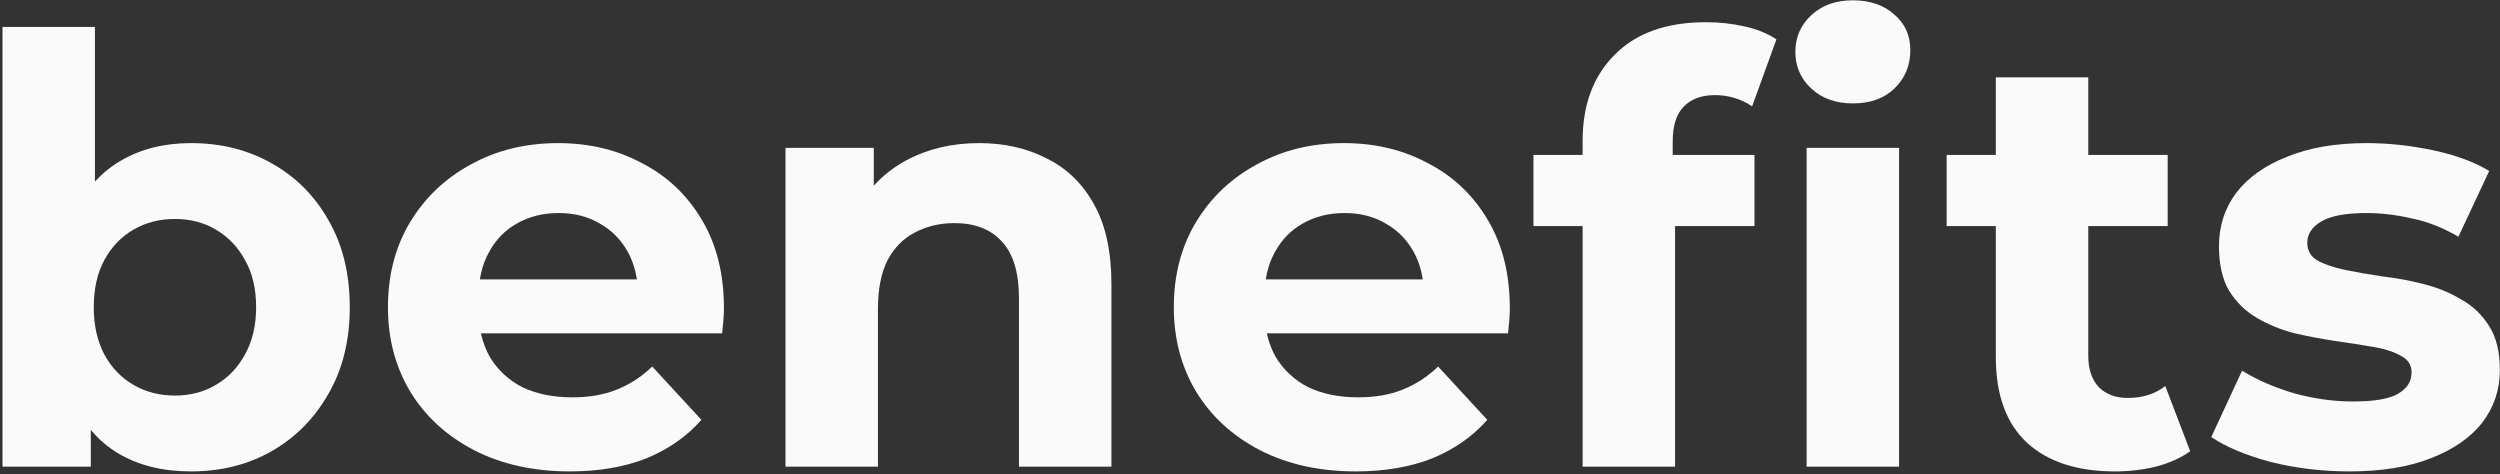 <svg width="675" height="128" viewBox="0 0 675 128" fill="none" xmlns="http://www.w3.org/2000/svg">
<rect x="0" y="0" width="675" height="128" fill="#333333" stroke="none"/>
<path d="M51.556 127.28C43.983 127.28 37.476 125.68 32.036 122.48C26.596 119.28 22.436 114.427 19.556 107.92C16.676 101.307 15.236 92.987 15.236 82.96C15.236 72.827 16.73 64.507 19.716 58C22.81 51.493 27.076 46.64 32.516 43.44C37.956 40.24 44.303 38.64 51.556 38.64C59.663 38.64 66.916 40.453 73.316 44.08C79.823 47.707 84.943 52.827 88.676 59.44C92.516 66.053 94.436 73.893 94.436 82.96C94.436 91.92 92.516 99.707 88.676 106.32C84.943 112.933 79.823 118.107 73.316 121.84C66.916 125.467 59.663 127.28 51.556 127.28ZM0.676 126V7.28H25.636V57.36L24.036 82.8L24.516 108.4V126H0.676ZM47.236 106.8C51.396 106.8 55.076 105.84 58.276 103.92C61.583 102 64.196 99.28 66.116 95.76C68.143 92.133 69.156 87.867 69.156 82.96C69.156 77.947 68.143 73.68 66.116 70.16C64.196 66.64 61.583 63.92 58.276 62C55.076 60.08 51.396 59.12 47.236 59.12C43.076 59.12 39.343 60.08 36.036 62C32.73 63.92 30.116 66.64 28.196 70.16C26.276 73.68 25.316 77.947 25.316 82.96C25.316 87.867 26.276 92.133 28.196 95.76C30.116 99.28 32.73 102 36.036 103.92C39.343 105.84 43.076 106.8 47.236 106.8Z" fill="#FAFAFA"/>
<path d="M153.865 127.28C144.052 127.28 135.412 125.36 127.945 121.52C120.585 117.68 114.878 112.453 110.825 105.84C106.772 99.12 104.745 91.493 104.745 82.96C104.745 74.32 106.718 66.693 110.665 60.08C114.718 53.36 120.212 48.133 127.145 44.4C134.078 40.56 141.918 38.64 150.665 38.64C159.092 38.64 166.665 40.453 173.385 44.08C180.212 47.6 185.598 52.72 189.545 59.44C193.492 66.053 195.465 74 195.465 83.28C195.465 84.24 195.412 85.36 195.305 86.64C195.198 87.813 195.092 88.933 194.985 90H125.065V75.44H181.865L172.265 79.76C172.265 75.28 171.358 71.387 169.545 68.08C167.732 64.773 165.225 62.213 162.025 60.4C158.825 58.48 155.092 57.52 150.825 57.52C146.558 57.52 142.772 58.48 139.465 60.4C136.265 62.213 133.758 64.827 131.945 68.24C130.132 71.547 129.225 75.493 129.225 80.08V83.92C129.225 88.613 130.238 92.773 132.265 96.4C134.398 99.92 137.332 102.64 141.065 104.56C144.905 106.373 149.385 107.28 154.505 107.28C159.092 107.28 163.092 106.587 166.505 105.2C170.025 103.813 173.225 101.733 176.105 98.96L189.385 113.36C185.438 117.84 180.478 121.307 174.505 123.76C168.532 126.107 161.652 127.28 153.865 127.28Z" fill="#FAFAFA"/>
<path d="M264.403 38.64C271.229 38.64 277.309 40.027 282.643 42.8C288.083 45.467 292.349 49.627 295.443 55.28C298.536 60.827 300.083 67.973 300.083 76.72V126H275.123V80.56C275.123 73.627 273.576 68.507 270.483 65.2C267.496 61.893 263.229 60.24 257.683 60.24C253.736 60.24 250.163 61.093 246.963 62.8C243.869 64.4 241.416 66.907 239.603 70.32C237.896 73.733 237.043 78.107 237.043 83.44V126H212.083V39.92H235.923V63.76L231.443 56.56C234.536 50.8 238.963 46.373 244.723 43.28C250.483 40.187 257.043 38.64 264.403 38.64Z" fill="#FAFAFA"/>
<path d="M366.053 127.28C356.239 127.28 347.599 125.36 340.133 121.52C332.773 117.68 327.066 112.453 323.013 105.84C318.959 99.12 316.933 91.493 316.933 82.96C316.933 74.32 318.906 66.693 322.853 60.08C326.906 53.36 332.399 48.133 339.333 44.4C346.266 40.56 354.106 38.64 362.853 38.64C371.279 38.64 378.853 40.453 385.573 44.08C392.399 47.6 397.786 52.72 401.733 59.44C405.679 66.053 407.653 74 407.653 83.28C407.653 84.24 407.599 85.36 407.493 86.64C407.386 87.813 407.279 88.933 407.173 90H337.253V75.44H394.053L384.453 79.76C384.453 75.28 383.546 71.387 381.733 68.08C379.919 64.773 377.413 62.213 374.213 60.4C371.013 58.48 367.279 57.52 363.013 57.52C358.746 57.52 354.959 58.48 351.653 60.4C348.453 62.213 345.946 64.827 344.133 68.24C342.319 71.547 341.413 75.493 341.413 80.08V83.92C341.413 88.613 342.426 92.773 344.453 96.4C346.586 99.92 349.519 102.64 353.253 104.56C357.093 106.373 361.573 107.28 366.693 107.28C371.279 107.28 375.279 106.587 378.693 105.2C382.213 103.813 385.413 101.733 388.293 98.96L401.573 113.36C397.626 117.84 392.666 121.307 386.693 123.76C380.719 126.107 373.839 127.28 366.053 127.28Z" fill="#FAFAFA"/>
<path d="M427.31 126V38C427.31 28.293 430.19 20.56 435.95 14.8C441.71 8.933 449.923 6 460.59 6C464.217 6 467.683 6.373 470.99 7.12C474.403 7.867 477.283 9.04 479.63 10.64L473.07 28.72C471.683 27.76 470.137 27.013 468.43 26.48C466.723 25.947 464.91 25.68 462.99 25.68C459.363 25.68 456.537 26.747 454.51 28.88C452.59 30.907 451.63 34 451.63 38.16V46.16L452.27 56.88V126H427.31ZM414.03 61.04V41.84H473.71V61.04H414.03ZM487.79 126V39.92H512.75V126H487.79ZM500.27 27.92C495.683 27.92 491.95 26.587 489.07 23.92C486.19 21.253 484.75 17.947 484.75 14C484.75 10.053 486.19 6.747 489.07 4.08C491.95 1.413 495.683 0.08 500.27 0.08C504.857 0.08 508.59 1.36 511.47 3.92C514.35 6.373 515.79 9.573 515.79 13.52C515.79 17.68 514.35 21.147 511.47 23.92C508.697 26.587 504.963 27.92 500.27 27.92Z" fill="#FAFAFA"/>
<path d="M571.033 127.28C560.899 127.28 553.006 124.72 547.353 119.6C541.699 114.373 538.872 106.64 538.872 96.4V20.88H563.833V96.08C563.833 99.707 564.793 102.533 566.713 104.56C568.633 106.48 571.246 107.44 574.552 107.44C578.499 107.44 581.859 106.373 584.633 104.24L591.353 121.84C588.793 123.653 585.699 125.04 582.073 126C578.553 126.853 574.873 127.28 571.033 127.28ZM525.593 61.04V41.84H585.273V61.04H525.593Z" fill="#FAFAFA"/>
<path d="M634.324 127.28C626.964 127.28 619.87 126.427 613.044 124.72C606.324 122.907 600.99 120.667 597.044 118L605.364 100.08C609.31 102.533 613.95 104.56 619.284 106.16C624.724 107.653 630.057 108.4 635.284 108.4C641.044 108.4 645.097 107.707 647.444 106.32C649.897 104.933 651.124 103.013 651.124 100.56C651.124 98.533 650.164 97.04 648.244 96.08C646.43 95.013 643.977 94.213 640.884 93.68C637.79 93.147 634.377 92.613 630.644 92.08C627.017 91.547 623.337 90.853 619.604 90C615.87 89.04 612.457 87.653 609.364 85.84C606.27 84.027 603.764 81.573 601.844 78.48C600.03 75.387 599.124 71.387 599.124 66.48C599.124 61.04 600.67 56.24 603.764 52.08C606.964 47.92 611.55 44.667 617.524 42.32C623.497 39.867 630.644 38.64 638.964 38.64C644.83 38.64 650.804 39.28 656.884 40.56C662.964 41.84 668.03 43.707 672.084 46.16L663.764 63.92C659.604 61.467 655.39 59.813 651.124 58.96C646.964 58 642.91 57.52 638.964 57.52C633.417 57.52 629.364 58.267 626.804 59.76C624.244 61.253 622.964 63.173 622.964 65.52C622.964 67.653 623.87 69.253 625.684 70.32C627.604 71.387 630.11 72.24 633.204 72.88C636.297 73.52 639.657 74.107 643.284 74.64C647.017 75.067 650.75 75.76 654.484 76.72C658.217 77.68 661.577 79.067 664.564 80.88C667.657 82.587 670.164 84.987 672.084 88.08C674.004 91.067 674.964 95.013 674.964 99.92C674.964 105.253 673.364 110 670.164 114.16C666.964 118.213 662.324 121.413 656.244 123.76C650.27 126.107 642.964 127.28 634.324 127.28Z" fill="#FAFAFA"/>
</svg>
